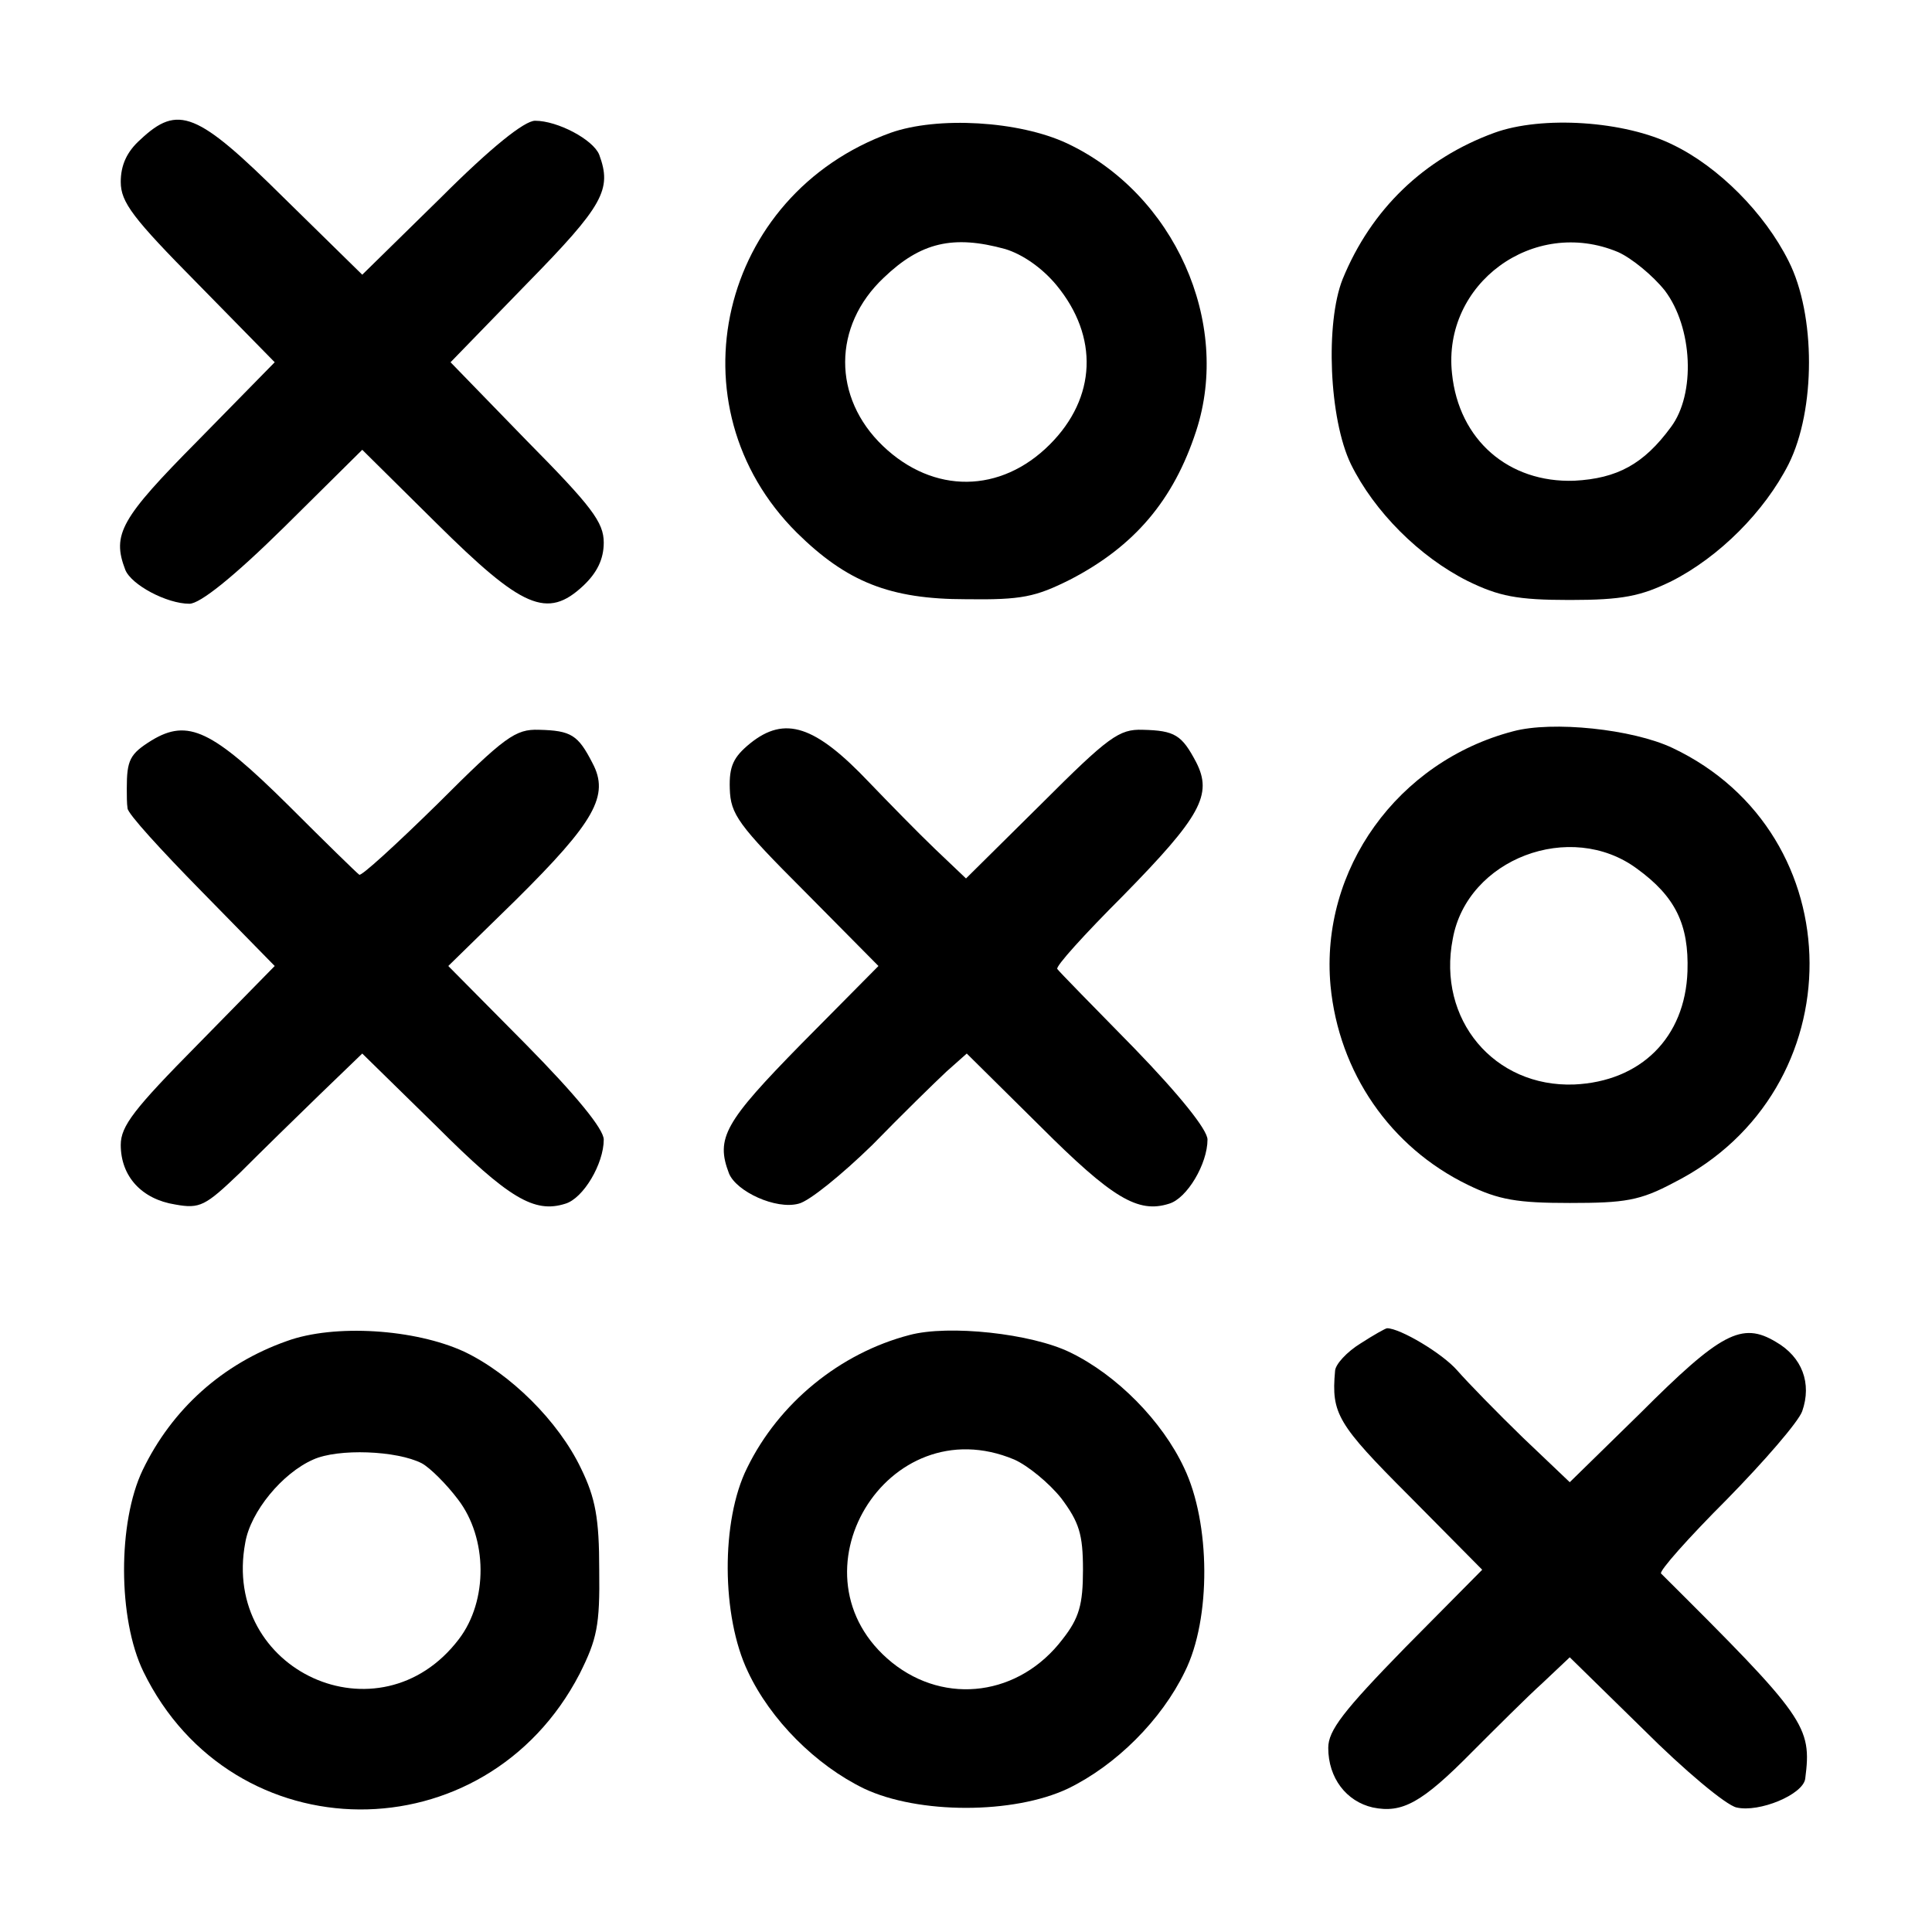 <?xml version="1.0" standalone="no"?>
<!DOCTYPE svg PUBLIC "-//W3C//DTD SVG 20010904//EN"
 "http://www.w3.org/TR/2001/REC-SVG-20010904/DTD/svg10.dtd">
<svg version="1.0" xmlns="http://www.w3.org/2000/svg"
 width="256pt" height="256pt" viewBox="0 0 256 256"
 preserveAspectRatio="xMidYMid meet">
<g transform="translate(0,256) scale(0.1,-0.1)"
fill="#000000" stroke="none">
<path d="M186 2375 c-18 -16 -26 -34 -26 -56 0 -27 16 -48 102 -135 l102 -104
-102 -104 c-102 -103 -114 -124 -96 -171 8 -20 55 -45 85 -45 14 0 58 35 126
102 l103 102 98 -97 c114 -113 147 -128 195 -83 18 17 27 35 27 57 0 27 -16
48 -102 135 l-101 104 101 104 c102 104 113 125 96 171 -8 20 -55 45 -85 45
-14 0 -58 -35 -125 -102 l-104 -102 -104 102 c-115 114 -140 124 -190 77z"/>
<path d="M1180 2384 c-227 -82 -293 -362 -124 -530 66 -65 123 -88 224 -88 74
-1 92 3 138 26 85 44 137 105 167 197 47 144 -29 314 -171 381 -64 30 -172 36
-234 14z m152 -154 c23 -7 49 -25 68 -48 56 -68 53 -149 -9 -211 -65 -65 -154
-66 -221 -2 -67 64 -67 159 1 223 49 47 92 57 161 38z"/>
<path d="M1980 2384 c-93 -34 -163 -101 -201 -194 -23 -58 -18 -185 11 -245
31 -63 91 -123 155 -155 41 -20 65 -25 135 -25 70 0 94 5 135 25 63 32 123 92
155 155 36 72 36 198 0 269 -32 64 -93 125 -153 154 -64 32 -174 39 -237 16z
m164 -158 c18 -8 46 -31 62 -51 37 -49 41 -137 8 -181 -36 -49 -71 -68 -128
-71 -87 -3 -153 54 -162 142 -13 119 108 208 220 161z"/>
<path d="M201 1579 c-29 -18 -33 -26 -33 -64 0 -8 0 -20 1 -26 0 -7 45 -56 98
-110 l97 -99 -102 -104 c-84 -85 -102 -108 -102 -133 0 -42 28 -72 72 -79 33
-6 40 -2 86 42 27 27 75 74 106 104 l56 54 98 -96 c96 -96 130 -116 171 -103
24 7 51 53 51 85 0 14 -37 59 -103 126 l-103 104 89 87 c105 104 125 139 102
182 -19 37 -28 43 -71 44 -31 1 -45 -9 -134 -98 -55 -54 -102 -97 -104 -94 -3
2 -45 43 -94 92 -101 100 -133 115 -181 86z"/>
<path d="M994 1575 c-22 -18 -28 -30 -27 -60 1 -34 11 -48 99 -136 l98 -99
-102 -103 c-102 -104 -114 -125 -96 -172 10 -24 62 -48 92 -40 14 3 58 39 98
78 39 40 83 83 98 97 l27 24 97 -96 c96 -96 130 -116 171 -103 24 7 51 53 51
85 0 13 -37 59 -97 121 -54 55 -100 102 -102 105 -3 3 36 46 87 97 103 105
119 134 97 177 -19 36 -28 42 -71 43 -31 1 -45 -9 -134 -98 l-100 -99 -41 39
c-23 22 -62 62 -87 88 -72 76 -112 89 -158 52z"/>
<path d="M2005 1591 c-153 -40 -256 -183 -242 -337 11 -115 79 -214 182 -264
41 -20 66 -24 135 -24 73 0 93 3 138 27 241 122 239 462 -2 576 -53 25 -159
36 -211 22z m164 -182 c51 -37 69 -74 67 -136 -3 -88 -62 -146 -150 -150 -106
-4 -182 86 -161 193 19 106 156 158 244 93z"/>
<path d="M380 783 c-85 -30 -152 -90 -191 -171 -33 -69 -33 -197 1 -267 118
-242 453 -244 578 -3 23 46 27 64 26 138 0 68 -5 95 -24 134 -30 63 -94 126
-155 155 -65 30 -172 37 -235 14z m179 -162 c11 -6 33 -28 48 -48 39 -51 40
-134 1 -185 -105 -138 -315 -42 -283 128 7 41 49 92 90 110 33 15 111 12 144
-5z"/>
<path d="M1205 791 c-92 -24 -173 -90 -215 -176 -35 -70 -34 -197 1 -270 30
-64 90 -124 154 -155 72 -34 198 -34 270 0 64 31 124 91 155 155 35 70 34 197
-1 270 -29 62 -89 123 -151 153 -51 25 -161 37 -213 23z m139 -165 c18 -8 46
-31 62 -51 24 -32 29 -48 29 -95 0 -46 -5 -64 -27 -92 -57 -75 -155 -88 -226
-31 -142 115 -7 340 162 269z"/>
<path d="M1803 780 c-18 -11 -34 -28 -34 -37 -5 -56 3 -70 98 -165 l97 -98
-102 -103 c-82 -84 -102 -110 -102 -133 0 -40 24 -71 59 -79 39 -8 65 6 132
74 31 31 72 72 93 91 l36 34 98 -96 c53 -53 109 -100 123 -103 30 -7 88 17 91
38 9 70 1 81 -191 272 -3 3 36 47 87 98 50 51 95 103 100 117 13 37 0 72 -35
92 -45 27 -73 12 -180 -95 l-93 -91 -62 59 c-34 33 -73 73 -87 89 -20 23 -76
56 -93 56 -2 0 -18 -9 -35 -20z"/>
</g>
</svg>
